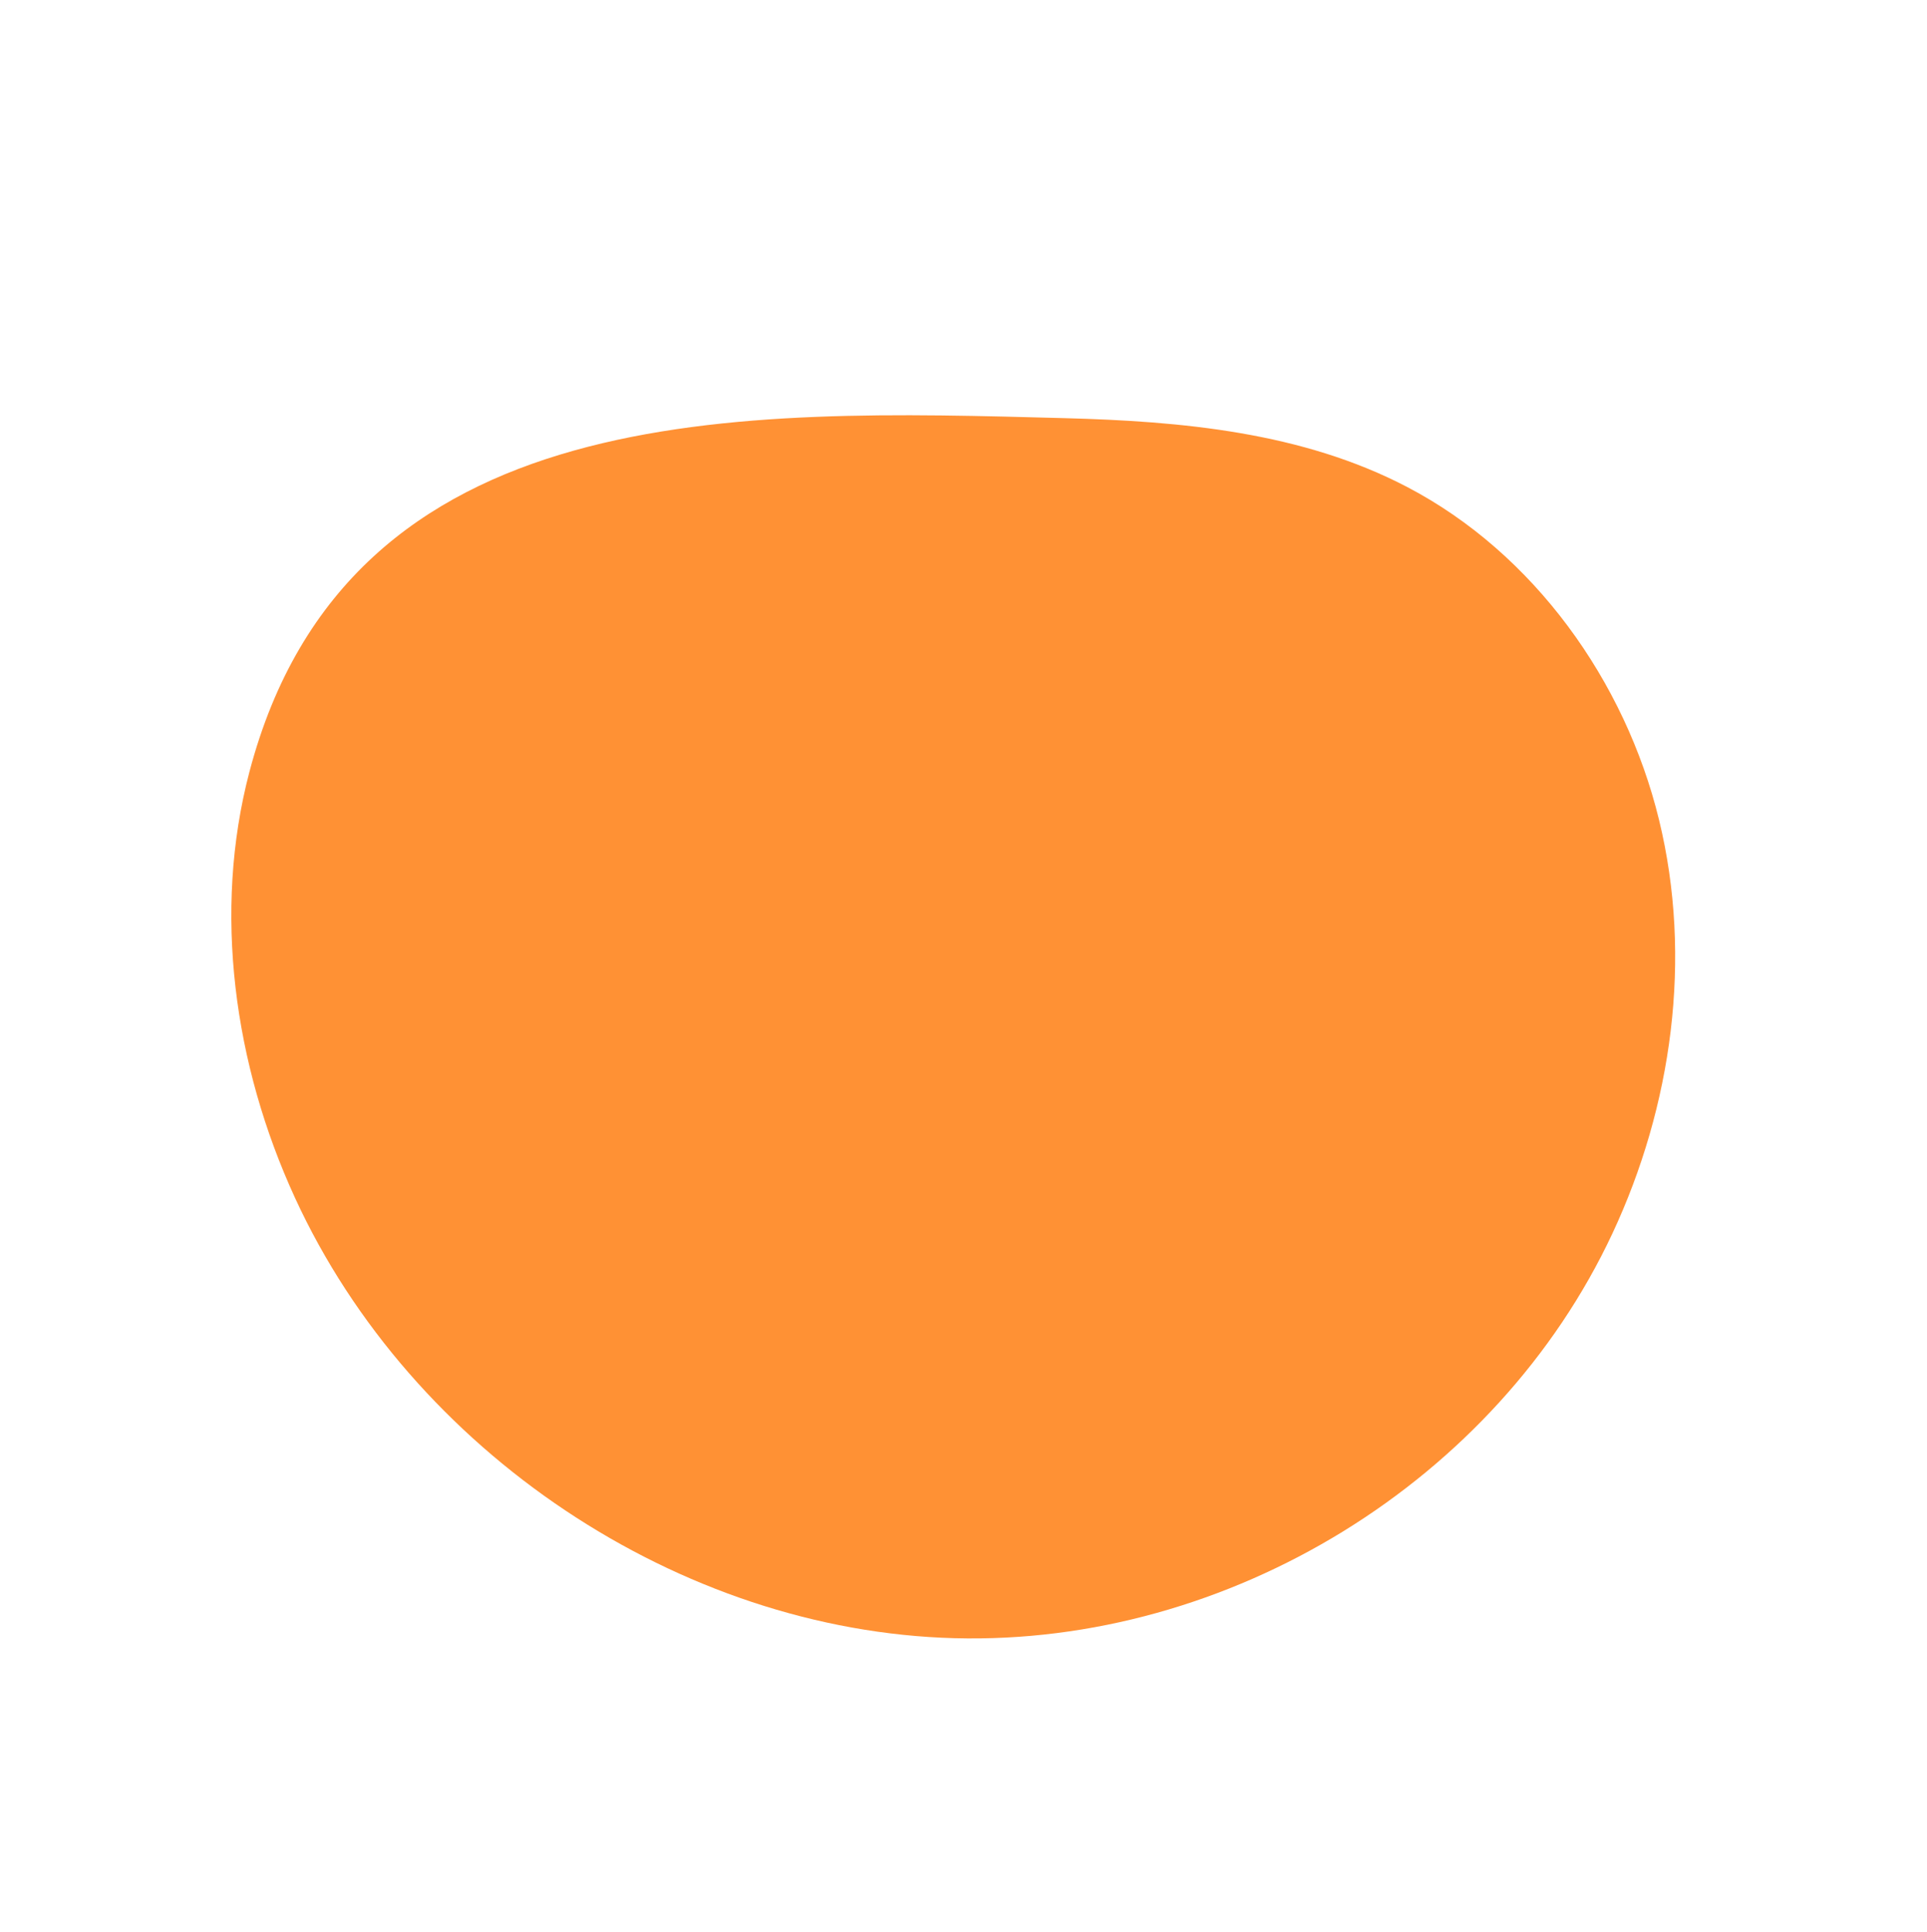 <?xml version="1.0" encoding="UTF-8"?> <svg xmlns="http://www.w3.org/2000/svg" width="395" height="396" viewBox="0 0 395 396" fill="none"> <path d="M51.117 158.223C43.608 186.802 47.917 218.192 60.471 245.496C84.4 297.55 139.325 334.224 195.645 335.734C251.965 337.243 306.768 303.54 330.519 252.782C342.695 226.756 347.001 196.429 340.065 167.994C333.129 139.558 314.4 113.398 288.502 99.836C266.973 88.559 242.21 86.33 218.226 85.695C152.36 83.953 71.427 81.027 51.117 158.223Z" fill="#FF9134"></path> </svg> 